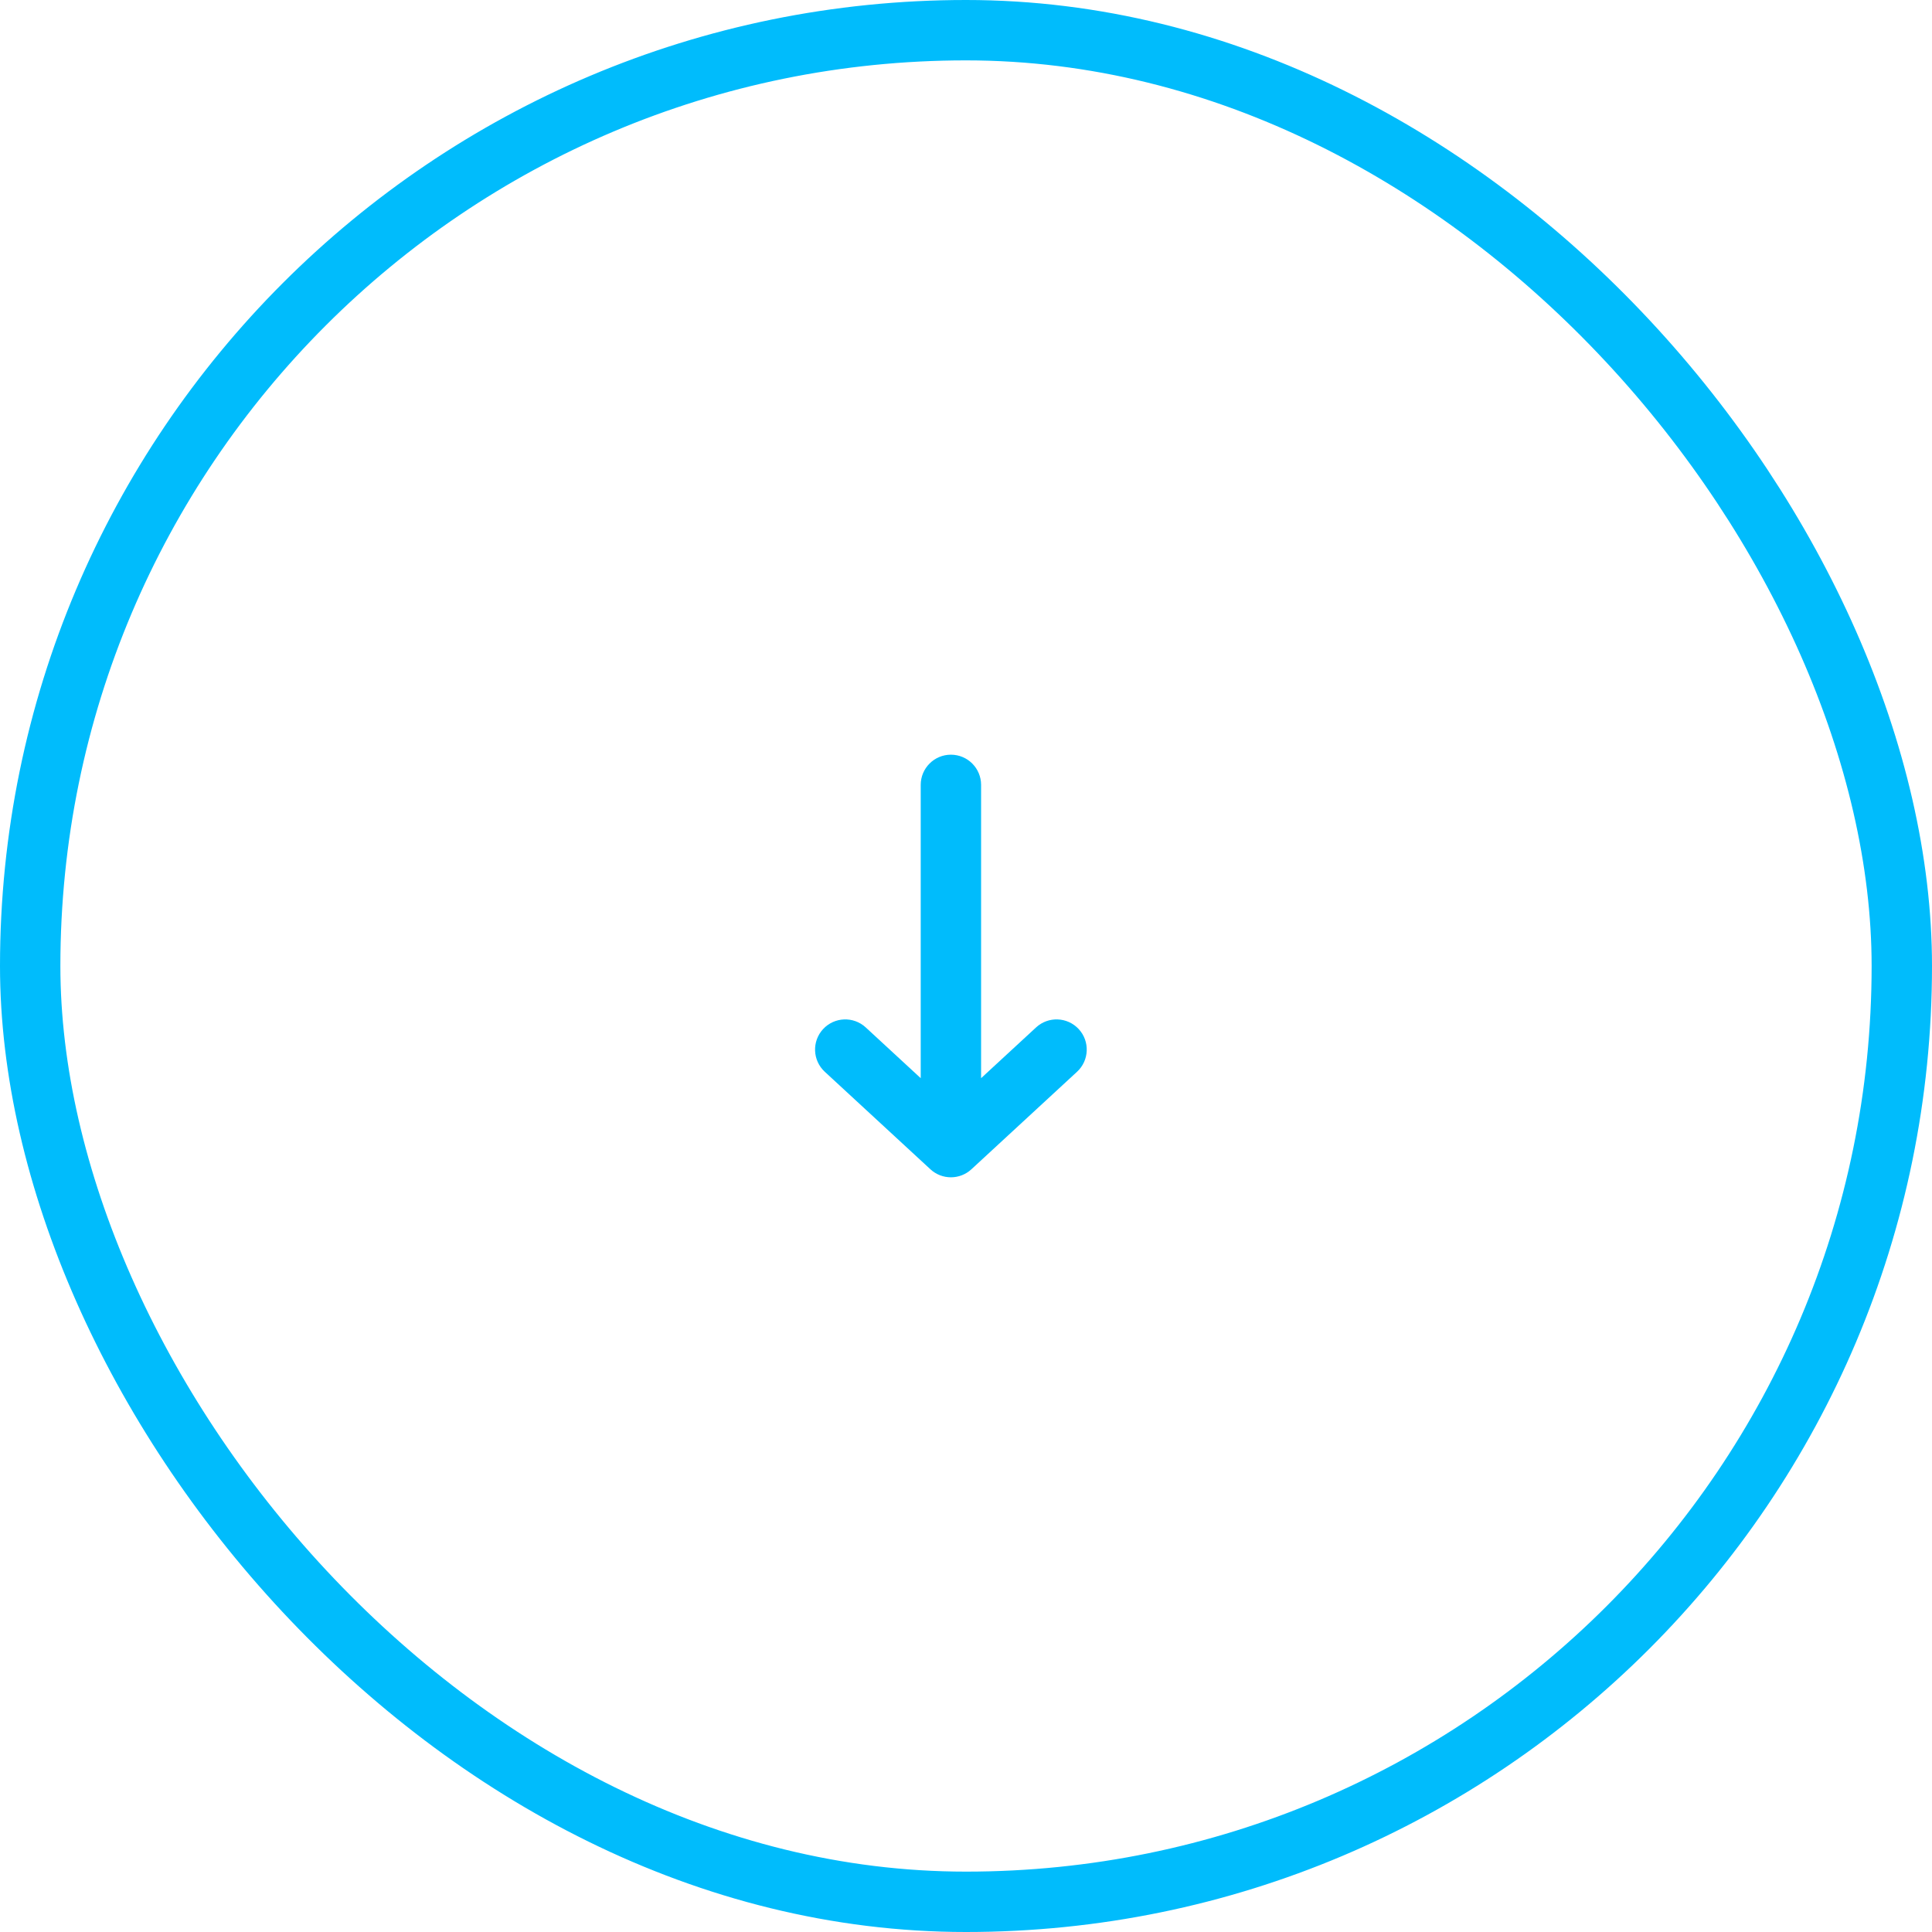 <svg width="64" height="64" viewBox="0 0 64 64" fill="none" xmlns="http://www.w3.org/2000/svg">
<rect x="1" y="1" width="62" height="62" rx="31" stroke="#00BCFC" stroke-width="2"/>
<path fill-rule="evenodd" clip-rule="evenodd" d="M35.735 34.091C36.109 34.497 36.084 35.129 35.678 35.504L32.178 38.735C31.795 39.088 31.205 39.088 30.822 38.735L27.322 35.504C26.916 35.129 26.891 34.497 27.265 34.091C27.64 33.685 28.272 33.66 28.678 34.034L30.5 35.716L30.5 26C30.5 25.448 30.948 25 31.5 25C32.052 25 32.5 25.448 32.5 26L32.5 35.716L34.322 34.034C34.727 33.66 35.36 33.685 35.735 34.091Z" fill="#00BCFC"/>
</svg>
